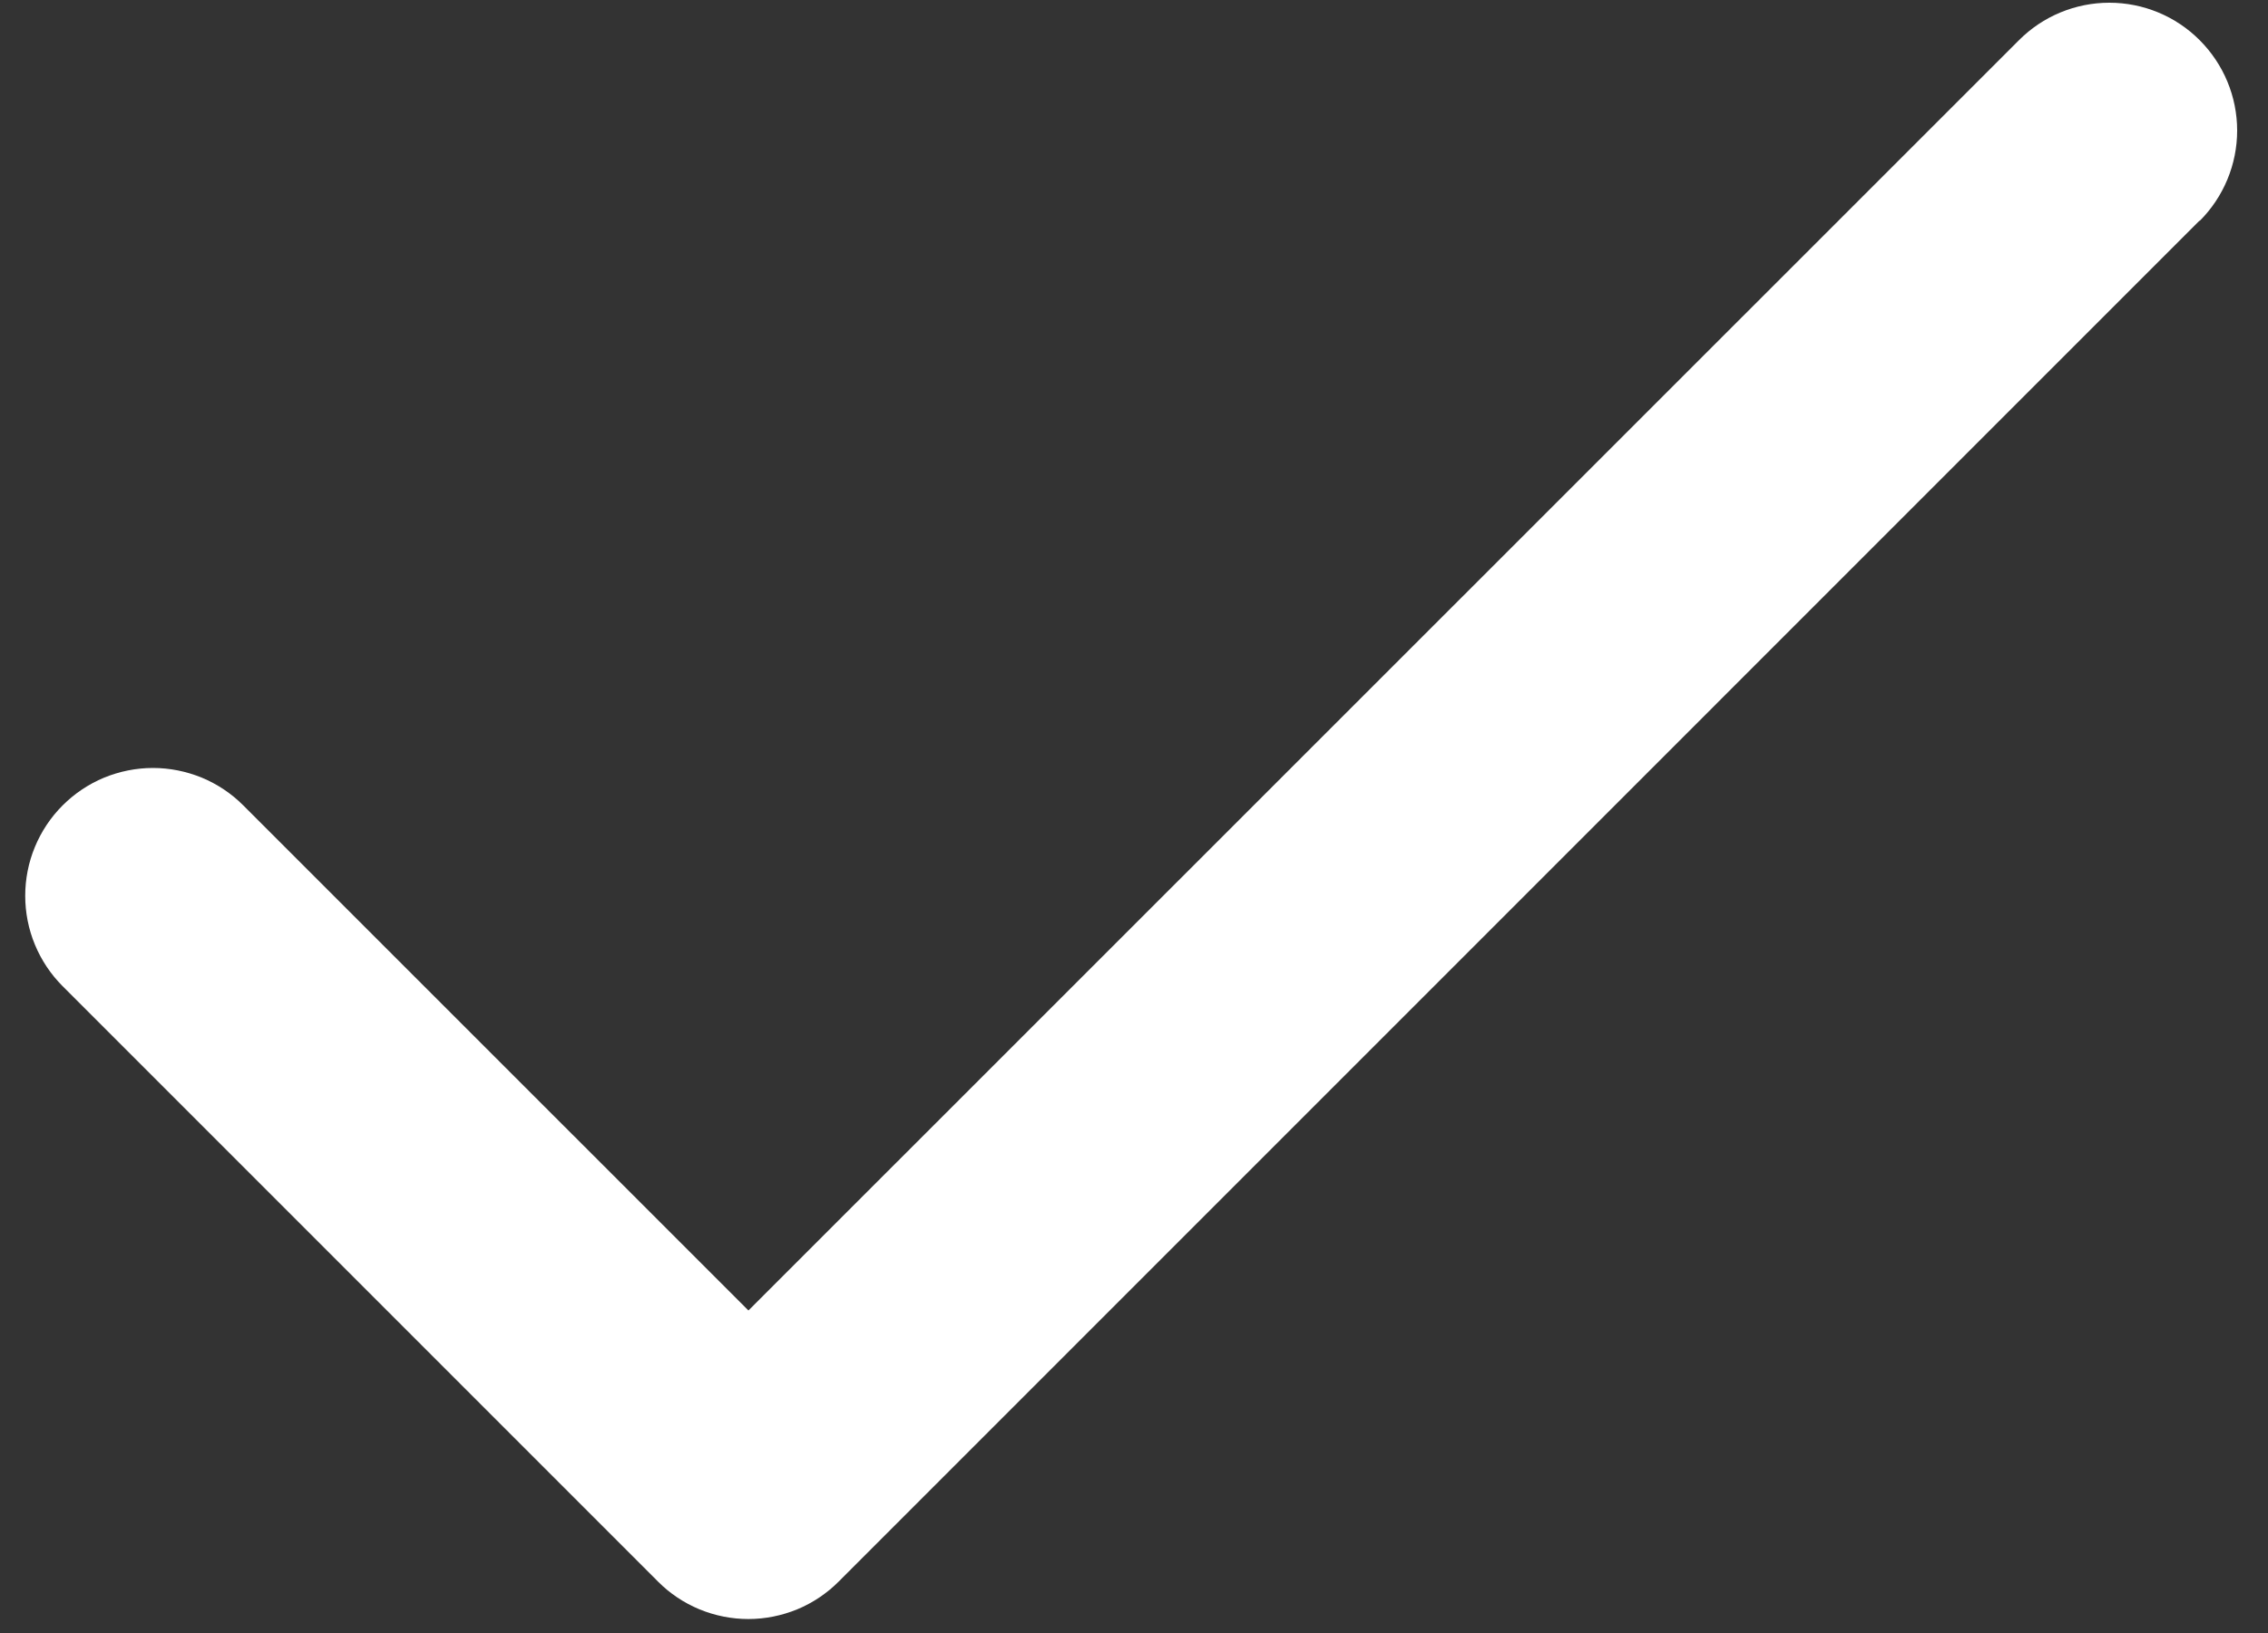 <svg width="25" height="18" viewBox="0 0 25 18" fill="none" xmlns="http://www.w3.org/2000/svg">
<rect x="0" y="0" width="25" height="18" fill="#333333" stroke="none"/>
<path d="M24.245 2.432L9.245 17.433C9.114 17.564 8.959 17.668 8.788 17.739C8.617 17.809 8.434 17.846 8.249 17.846C8.064 17.846 7.88 17.809 7.71 17.739C7.539 17.668 7.383 17.564 7.253 17.433L0.69 10.87C0.559 10.739 0.456 10.584 0.385 10.413C0.314 10.242 0.278 10.059 0.278 9.874C0.278 9.689 0.314 9.506 0.385 9.335C0.456 9.164 0.559 9.009 0.69 8.878C0.821 8.747 0.976 8.643 1.147 8.572C1.318 8.502 1.501 8.465 1.686 8.465C1.871 8.465 2.054 8.502 2.225 8.572C2.396 8.643 2.552 8.747 2.682 8.878L8.25 14.445L22.255 0.443C22.519 0.178 22.878 0.03 23.251 0.03C23.625 0.03 23.983 0.178 24.247 0.443C24.511 0.707 24.66 1.065 24.66 1.439C24.66 1.812 24.511 2.171 24.247 2.435L24.245 2.432Z" fill="white"/>
</svg>
